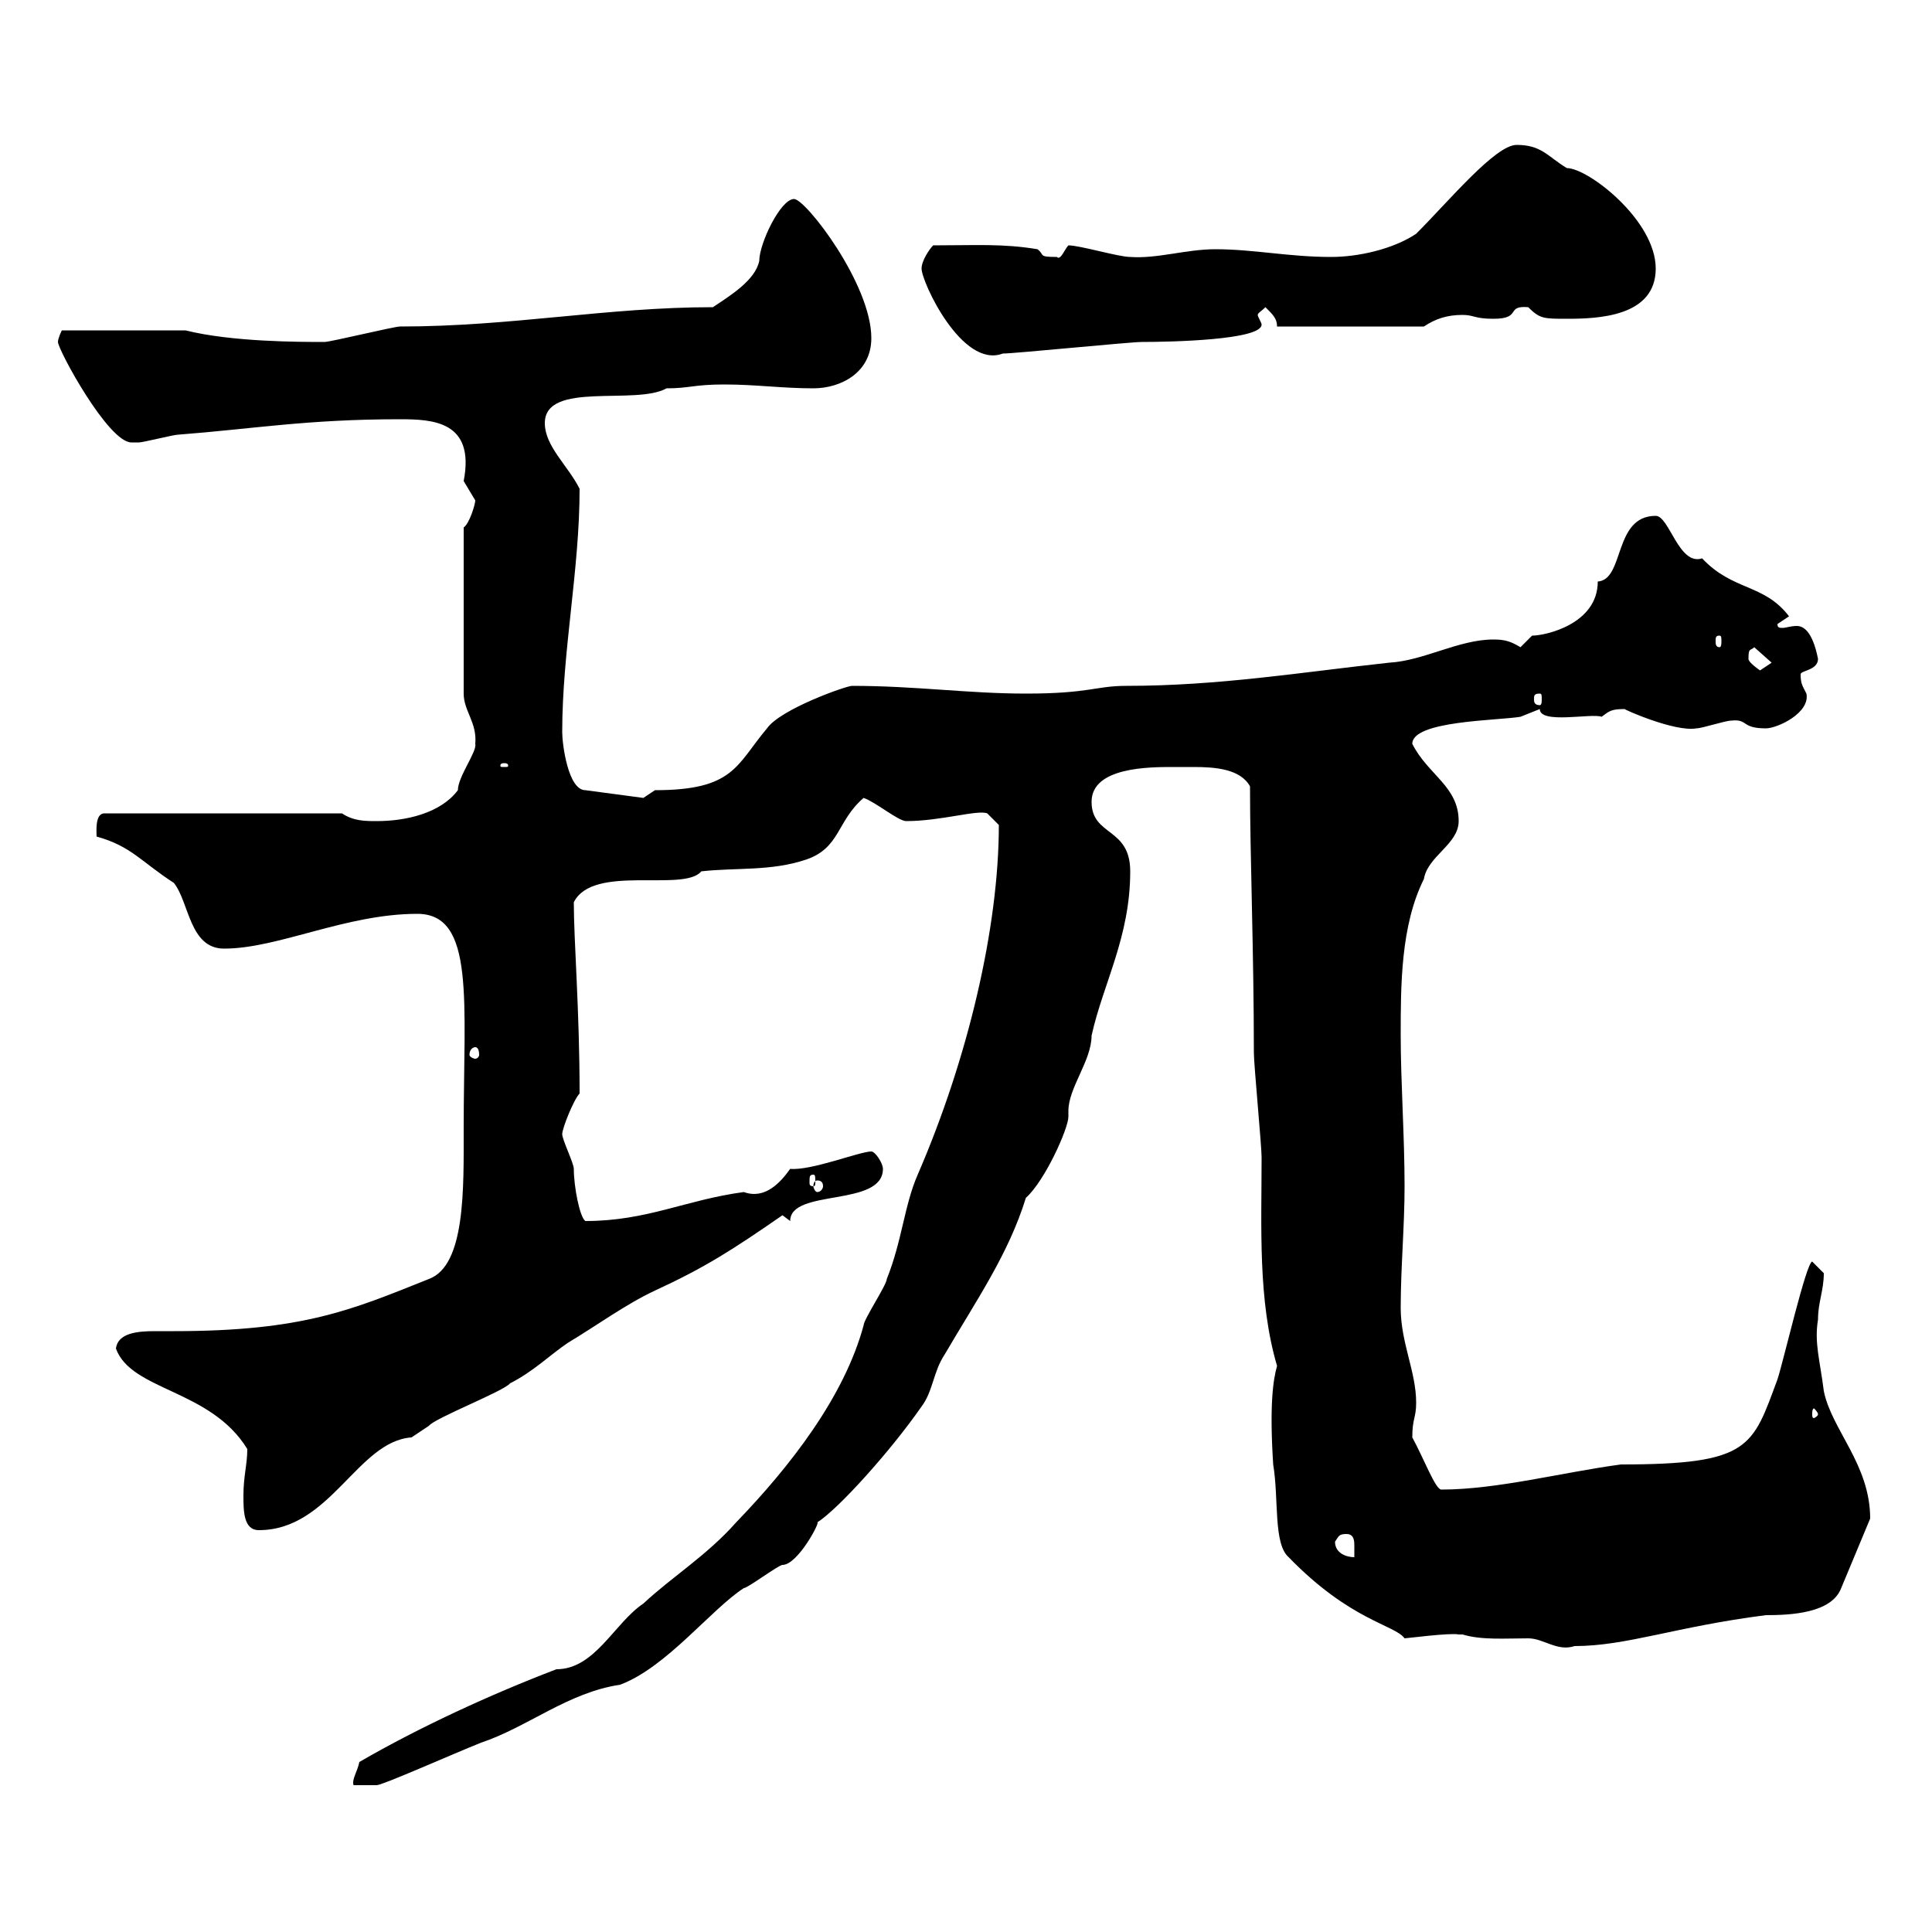 <svg xmlns="http://www.w3.org/2000/svg" xmlns:xlink="http://www.w3.org/1999/xlink" width="300" height="300"><path d="M55.80 273.60C55.50 275.10 54.60 276.30 54.90 277.20L58.50 277.20C59.40 277.20 70.20 272.40 74.70 270.60C81.90 268.20 88.20 262.80 96.30 261.60C103.50 258.90 110.40 249.90 115.50 246.60C116.10 246.60 120.90 243 121.50 243C123.90 243 127.50 236.10 126.90 236.40C130.20 234.30 138.30 225.30 143.10 218.40C144.90 216 144.90 213 146.70 210.30C151.80 201.60 156.60 194.70 159.30 186C162.30 183.30 165.90 175.20 165.90 173.40C165.90 173.40 165.90 172.50 165.90 172.50C165.90 168.90 169.50 164.70 169.50 160.80C171.30 152.70 175.50 145.50 175.50 135.30C175.50 128.40 169.50 129.90 169.50 124.50C169.50 119.10 178.50 119.10 182.10 119.10C182.70 119.10 183.90 119.10 185.40 119.10C188.70 119.10 192.60 119.40 194.10 122.10C194.10 132.90 194.70 147.90 194.70 163.50C194.70 165.30 195.90 177.90 195.90 179.70C195.90 190.50 195.30 201.90 198.30 212.10C197.70 214.20 197.10 218.10 197.70 227.40C198.60 232.80 197.70 239.70 200.10 241.80C209.70 251.70 216.60 252.30 218.10 254.40C218.40 254.40 225.30 253.50 226.50 253.80C226.50 253.80 227.10 253.80 227.10 253.80C230.10 254.70 233.70 254.40 237.30 254.40C239.70 254.40 241.80 256.50 244.50 255.60C252.60 255.60 260.10 252.60 274.20 250.80C278.10 250.80 284.40 250.50 285.90 246.60L290.40 235.80C290.40 227.40 284.40 222 283.20 216C282.60 211.20 281.70 208.50 282.30 204.90C282.30 202.20 283.20 200.40 283.20 197.70C283.20 197.70 281.40 195.90 281.40 195.90C280.50 195.90 276.90 211.50 276 214.20C272.10 224.70 271.80 227.40 251.70 227.40C242.70 228.60 232.50 231.30 223.80 231.30C222.90 231.30 221.10 226.50 219.30 223.20C219.30 220.20 219.90 220.20 219.90 217.80C219.90 213 217.50 208.50 217.50 203.10C217.50 196.80 218.10 190.50 218.10 184.20C218.10 176.40 217.50 168 217.50 160.80C217.50 153 217.50 143.70 221.10 136.50C221.70 132.90 226.50 131.10 226.50 127.50C226.50 122.10 221.70 120.30 219.30 115.50C219.30 111.90 232.50 111.90 236.10 111.30C236.10 111.30 239.10 110.10 239.10 110.10C239.10 112.50 247.20 110.70 248.70 111.30C249.90 110.40 250.20 110.10 252.30 110.10C252 110.10 260.10 113.70 263.40 113.10C264.30 113.10 267.90 111.90 268.80 111.90C271.50 111.60 270.30 113.10 274.20 113.10C276 113.10 281.10 110.70 280.50 107.70C279.90 106.50 279.60 106.20 279.60 104.70C279.60 104.10 282.30 104.10 282.30 102.30C281.40 97.80 279.90 97.20 279 97.20C278.10 97.20 277.20 97.50 276.90 97.50C276.30 97.50 276 97.50 276 96.90L277.80 95.70C273.90 90.60 269.10 91.80 264.30 86.70C260.70 87.90 259.20 80.10 257.10 80.10C250.50 80.10 252.30 90 248.10 90.30C248.10 96.90 240 98.70 237.90 98.70C237.90 98.70 236.10 100.50 236.10 100.50C234.60 99.60 233.70 99.30 231.90 99.30C226.50 99.30 221.10 102.60 215.70 102.90C201.90 104.40 189.30 106.50 174.90 106.50C170.10 106.50 169.20 107.70 159.30 107.70C150.30 107.70 142.20 106.50 132.30 106.50C131.40 106.50 121.20 110.10 119.10 113.10C114.30 118.80 114 122.70 101.70 122.70C101.70 122.70 99.90 123.90 99.90 123.90L90.90 122.70C88.20 122.70 87.30 115.50 87.30 113.70C87.30 101.10 90 88.50 90 75.90C88.20 72.30 84.60 69.30 84.60 65.70C84.60 59.10 98.70 63 103.50 60.30C107.10 60.30 107.70 59.70 112.50 59.70C117.30 59.70 121.50 60.30 126.30 60.30C130.50 60.30 135.30 57.90 135.30 52.50C135.30 44.10 125.10 30.90 123.30 30.90C121.20 30.90 117.90 37.80 117.90 40.50C117.30 43.50 113.40 45.90 110.70 47.70C94.20 47.70 79.50 50.70 62.10 50.70C61.20 50.70 51.30 53.10 50.40 53.10C46.50 53.10 36 53.10 28.80 51.30L9.60 51.30C9.60 51.30 9 52.50 9 53.10C9 54.30 16.80 68.70 20.40 68.70C20.40 68.70 21.60 68.70 21.60 68.70C22.20 68.70 27 67.50 27.60 67.50C39.30 66.60 47.70 65.10 62.10 65.10C67.20 65.10 73.80 65.40 72 74.70C72 74.70 73.80 77.70 73.80 77.70C73.80 78.30 72.90 81.30 72 81.90L72 107.70C72 110.40 74.10 112.20 73.80 115.50C74.10 116.70 71.10 120.60 71.10 122.70C68.40 126.30 63 127.50 58.50 127.50C56.70 127.50 54.90 127.50 53.10 126.30L16.20 126.30C14.70 126.30 15 129.30 15 129.90C20.40 131.40 21.90 133.80 27 137.10C29.40 140.10 29.40 147.30 34.80 147.30C43.20 147.30 53.70 141.90 64.80 141.90C73.80 141.90 72 155.40 72 175.20C72 184.50 72.30 196.50 66.60 198.60C54.60 203.40 47.10 206.70 27 206.70C26.10 206.70 25.20 206.70 24 206.70C21.30 206.70 18.30 207 18 209.40C20.40 216 32.70 215.70 38.40 225C38.40 227.40 37.80 229.20 37.80 232.20C37.80 234.60 37.80 237.60 40.20 237.60C51.30 237.60 55.50 223.80 63.90 223.20C63.90 223.20 66.60 221.40 66.60 221.40C67.50 220.20 78.30 216 79.20 214.80C82.80 213 85.50 210.30 88.20 208.50C92.70 205.80 97.20 202.50 101.70 200.40C109.50 196.80 113.70 194.10 121.50 188.70C121.50 188.70 122.70 189.60 122.70 189.60C122.70 184.50 137.10 187.50 137.10 181.50C137.10 180.60 135.90 178.80 135.30 178.80C133.50 178.80 126 181.80 122.70 181.50C121.20 183.60 118.80 186.30 115.50 185.10C106.50 186.30 100.50 189.60 90.90 189.60C90 189 89.10 184.20 89.10 181.50C89.10 180.60 87.30 177 87.30 176.10C87.30 175.20 89.10 170.70 90 169.80C90 156.90 89.10 146.10 89.10 140.10C92.10 134.10 106.20 138.60 108.90 135.30C114.30 134.70 119.70 135.30 125.10 133.50C130.50 131.70 129.90 127.50 134.10 123.90C135.90 124.50 139.50 127.50 140.70 127.50C146.10 127.50 151.80 125.70 153.30 126.30L155.10 128.10C155.10 144 150.30 164.40 142.50 182.40C140.40 187.20 140.10 192.60 137.70 198.60C137.70 199.50 134.10 204.90 134.10 205.80C131.10 216.90 122.70 227.70 114.30 236.40C109.80 241.50 104.40 244.80 99.90 249C95.40 252 92.40 259.20 86.40 259.20C76.20 263.10 65.10 268.20 55.80 273.60ZM207.30 239.40C207.90 238.50 207.90 238.20 209.10 238.20C210.30 238.20 210.30 239.40 210.30 240C210.30 241.20 210.30 241.80 210.30 241.80C209.10 241.80 207.30 241.20 207.30 239.40ZM282.30 219.60C282.30 219.90 281.70 220.20 281.70 220.20C281.40 220.20 281.40 219.90 281.40 219.60C281.40 219.30 281.40 218.70 281.70 218.70C281.70 218.70 282.30 219.30 282.30 219.60ZM126.90 183.30C127.50 183.30 127.80 183.60 127.80 184.20C127.80 184.50 127.50 185.10 126.90 185.10C126.60 185.10 126.30 184.50 126.30 184.20C126.30 183.60 126.60 183.30 126.90 183.30ZM126.30 182.40C126.60 182.40 126.60 182.70 126.60 183.60C126.60 183.90 126.60 184.20 126.30 184.20C125.70 184.20 125.70 183.90 125.70 183.60C125.70 182.70 125.70 182.40 126.30 182.40ZM73.80 162.60C74.10 162.60 74.40 162.90 74.40 163.80C74.40 164.10 74.10 164.40 73.80 164.40C73.50 164.40 72.90 164.10 72.90 163.80C72.90 162.90 73.50 162.60 73.80 162.60ZM78.30 118.50C78.90 118.50 78.90 118.80 78.90 118.80C78.90 119.10 78.90 119.10 78.30 119.10C77.70 119.10 77.70 119.10 77.70 118.80C77.70 118.80 77.70 118.50 78.30 118.50ZM239.10 107.70C239.40 107.70 239.40 108 239.40 108.60C239.40 108.90 239.40 109.50 239.10 109.50C238.20 109.50 238.20 108.90 238.20 108.60C238.20 108 238.20 107.70 239.10 107.70ZM271.50 102.30C271.50 100.50 271.80 101.10 272.40 100.50L275.10 102.90C275.10 102.90 273.30 104.10 273.30 104.10C273.30 104.10 271.50 102.90 271.50 102.30ZM267 98.70C267.30 98.70 267.30 99 267.30 99.60C267.30 99.90 267.30 100.50 267 100.50C266.40 100.50 266.40 99.90 266.40 99.60C266.40 99 266.40 98.70 267 98.70ZM143.10 41.70C143.10 43.80 149.40 57.30 155.70 54.90C157.50 54.90 175.50 53.10 177.30 53.10C181.80 53.10 195.90 52.80 195.90 50.40C195.90 50.10 195.30 49.20 195.30 48.90C195.30 48.60 195.90 48.30 196.50 47.70C197.70 48.90 198.30 49.50 198.30 50.70L221.10 50.70C222.90 49.50 224.70 48.90 227.10 48.90C228.90 48.90 228.90 49.50 231.90 49.50C236.40 49.50 233.70 47.40 237.30 47.70C239.10 49.50 239.70 49.50 243.30 49.50C248.10 49.50 257.10 49.20 257.10 41.70C257.10 34.20 246.60 26.10 243.30 26.10C240.30 24.30 239.40 22.50 235.50 22.50C232.20 22.50 225 31.20 219.90 36.30C216.30 38.70 210.90 39.90 206.70 39.90C200.10 39.90 194.70 38.70 188.70 38.70C184.20 38.70 179.70 40.20 175.50 39.90C173.70 39.90 167.70 38.10 165.90 38.10C165.30 38.70 164.70 40.50 164.10 39.90C161.10 39.90 162.30 39.60 161.10 38.70C155.70 37.80 151.50 38.10 144.90 38.10C144.30 38.70 143.10 40.50 143.10 41.70Z"/></svg>